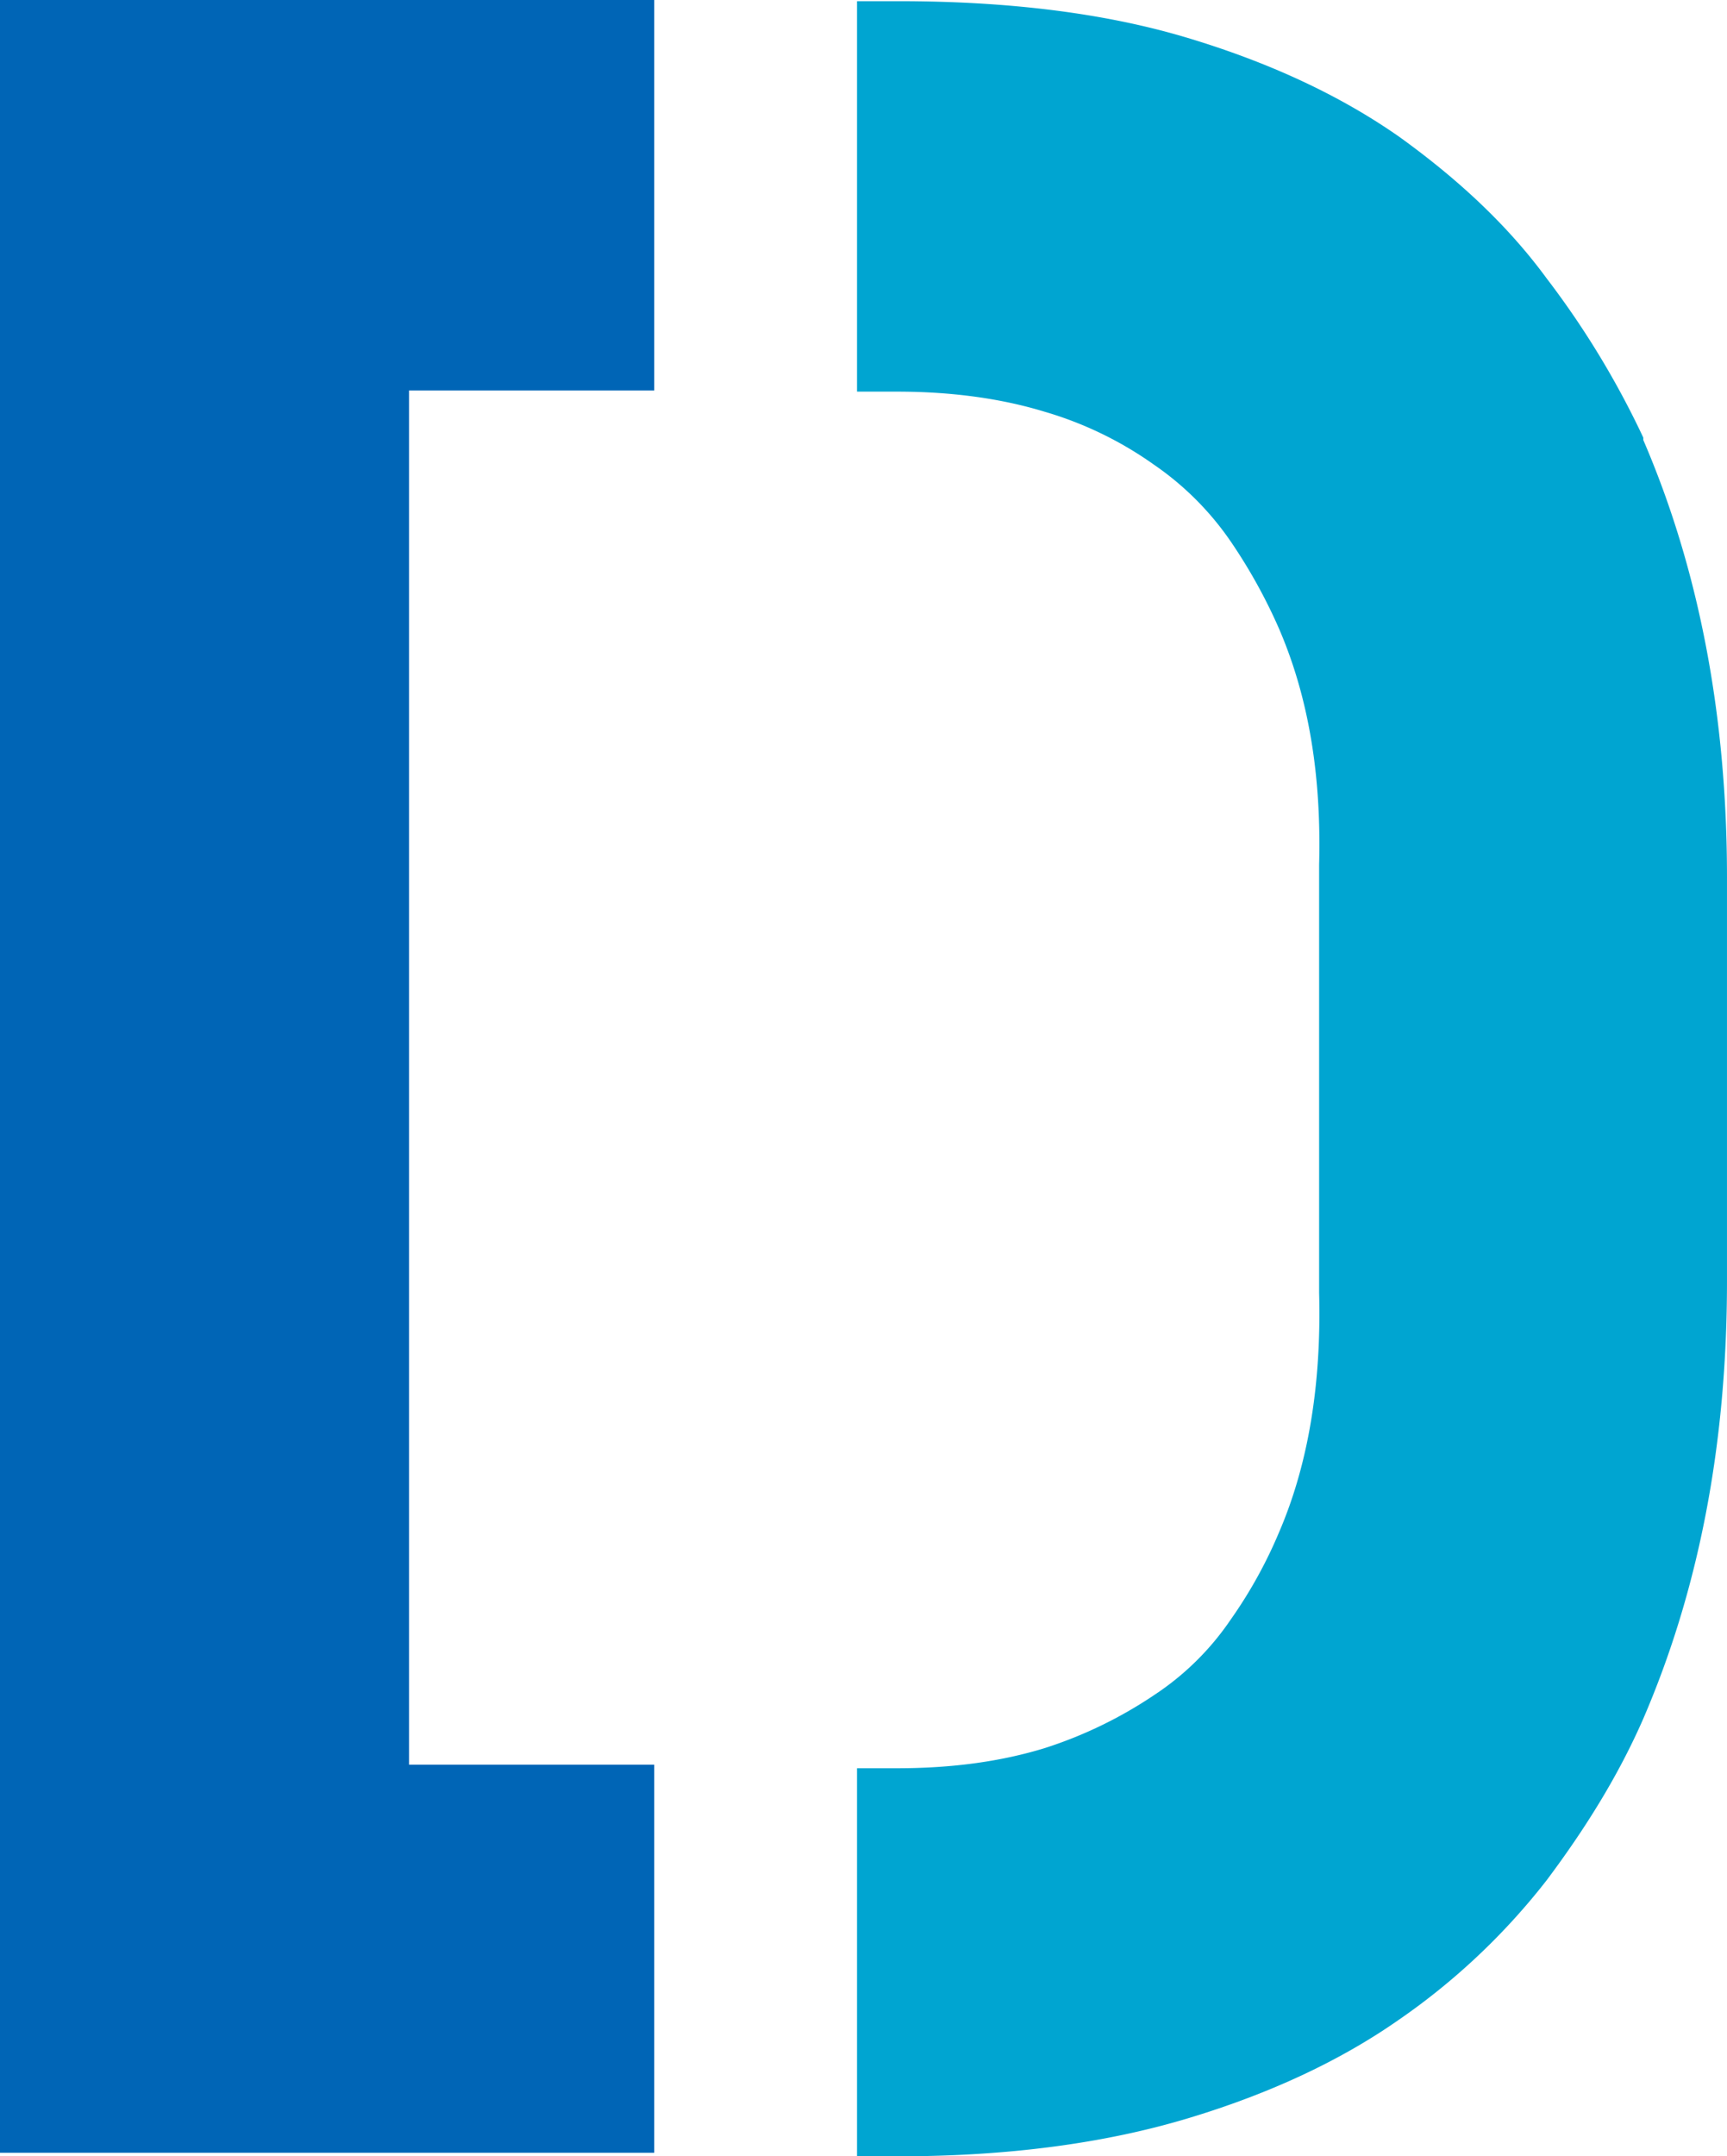 <?xml version="1.0" encoding="UTF-8"?>
<svg xmlns="http://www.w3.org/2000/svg" xmlns:v="https://vecta.io/nano" width="452.135" height="564.166">
  <path d="M171.287,461.7H107.093V102.155h64.194V0H0V563.24H171.287Z" fill="#0065b6"></path>
  <path d="M430.223 114.499a227.79 227.79 0 0 0-25.307-41.664c-10.185-13.887-23.147-25.924-38.579-37.036q-23.146-16.2-55.552-25.923C289.181 3.399 263.874.309 235.172.309H224.37v102.155h10.493c14.505 0 27.468 1.852 38.578 5.247 10.277 2.989 19.979 7.684 28.7 13.888a77.48 77.48 0 0 1 20.059 20.06 140.5 140.5 0 0 1 12.658 22.84c7.716 17.9 11.11 38.27 10.493 61.725v112.029c.617 23.764-2.778 44.751-10.493 62.651-3.38 8.049-7.624 15.706-12.658 22.838-5.32 7.842-12.136 14.556-20.057 19.757-8.861 5.964-18.524 10.64-28.7 13.888-11.11 3.395-23.764 5.247-38.578 5.247H224.37v101.532h10.8c28.7 0 54.009-3.4 75.613-9.876s40.121-15.123 55.552-25.924c14.638-10.105 27.648-22.385 38.578-36.418 10.185-13.58 18.826-27.468 25.307-42.282 14.505-33.64 21.912-71.6 21.912-114.5V229.617c0-42.59-7.407-80.86-21.912-114.5z" fill="#00a5d1"></path>
</svg>
